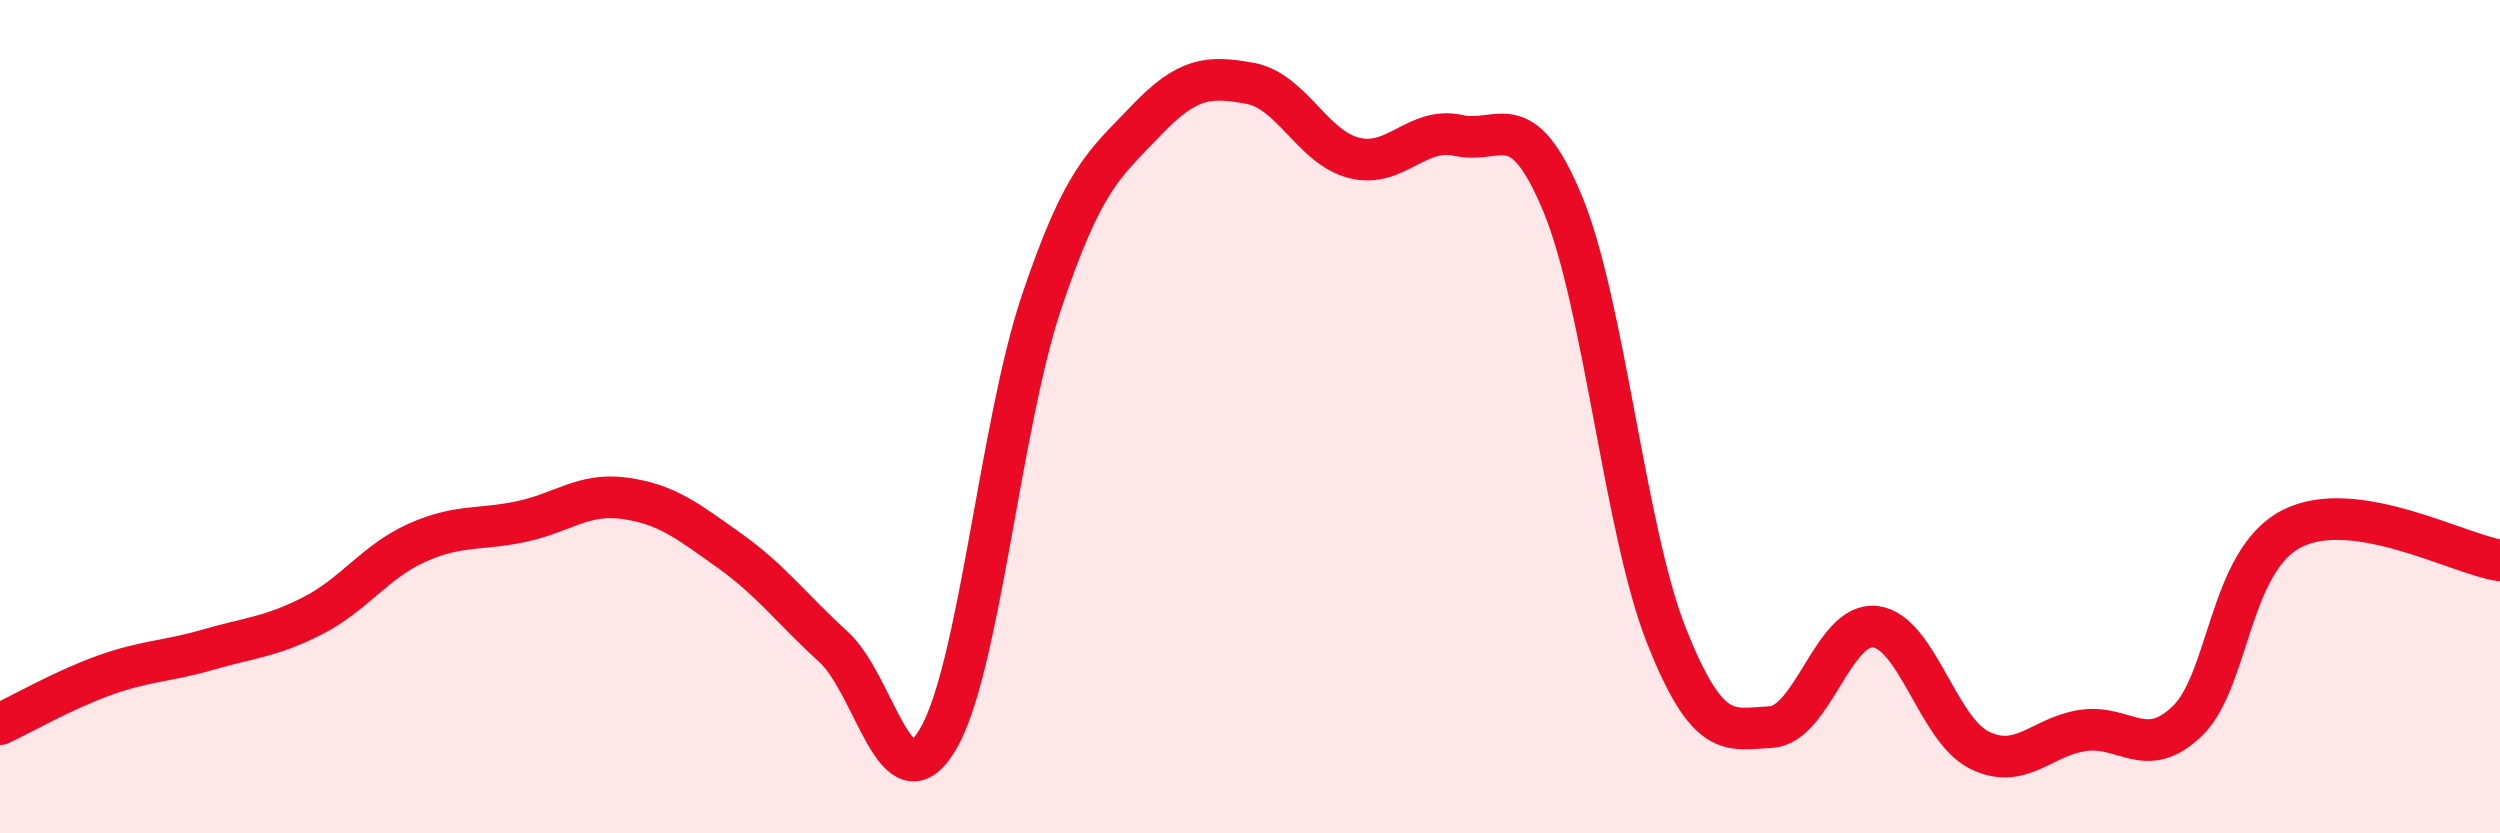 
    <svg width="60" height="20" viewBox="0 0 60 20" xmlns="http://www.w3.org/2000/svg">
      <path
        d="M 0,17.38 C 0.5,17.15 1.5,16.57 2.5,16.21 C 3.5,15.85 4,15.88 5,15.59 C 6,15.3 6.5,15.29 7.5,14.78 C 8.5,14.27 9,13.48 10,13.03 C 11,12.58 11.5,12.73 12.5,12.52 C 13.5,12.31 14,11.82 15,11.96 C 16,12.1 16.5,12.5 17.5,13.21 C 18.5,13.92 19,14.61 20,15.52 C 21,16.43 21.5,19.42 22.5,17.76 C 23.5,16.1 24,10.21 25,7.24 C 26,4.27 26.5,3.95 27.5,2.9 C 28.5,1.85 29,1.82 30,2 C 31,2.18 31.5,3.54 32.5,3.79 C 33.5,4.04 34,3.03 35,3.25 C 36,3.47 36.5,2.48 37.5,4.88 C 38.5,7.28 39,12.76 40,15.27 C 41,17.78 41.5,17.5 42.5,17.45 C 43.5,17.4 44,14.93 45,15.04 C 46,15.15 46.5,17.5 47.5,18 C 48.5,18.5 49,17.67 50,17.53 C 51,17.39 51.5,18.27 52.5,17.3 C 53.5,16.33 53.5,13.46 55,12.69 C 56.5,11.92 59,13.3 60,13.45L60 20L0 20Z"
        fill="#EB0A25"
        opacity="0.1"
        stroke-linecap="round"
        stroke-linejoin="round"
      />
      <path
        d="M 0,17.38 C 0.5,17.15 1.5,16.57 2.5,16.21 C 3.5,15.85 4,15.88 5,15.59 C 6,15.3 6.5,15.29 7.5,14.78 C 8.5,14.27 9,13.48 10,13.03 C 11,12.58 11.5,12.73 12.5,12.52 C 13.5,12.31 14,11.82 15,11.96 C 16,12.1 16.5,12.5 17.5,13.21 C 18.5,13.92 19,14.61 20,15.52 C 21,16.43 21.5,19.42 22.5,17.76 C 23.5,16.1 24,10.21 25,7.24 C 26,4.27 26.5,3.95 27.5,2.9 C 28.5,1.85 29,1.82 30,2 C 31,2.18 31.5,3.54 32.5,3.79 C 33.5,4.04 34,3.03 35,3.25 C 36,3.47 36.5,2.48 37.5,4.88 C 38.5,7.28 39,12.76 40,15.27 C 41,17.78 41.5,17.5 42.5,17.45 C 43.5,17.4 44,14.93 45,15.04 C 46,15.15 46.5,17.5 47.5,18 C 48.5,18.5 49,17.67 50,17.53 C 51,17.39 51.5,18.27 52.5,17.3 C 53.5,16.33 53.5,13.46 55,12.69 C 56.5,11.92 59,13.3 60,13.45"
        stroke="#EB0A25"
        stroke-width="1"
        fill="none"
        stroke-linecap="round"
        stroke-linejoin="round"
      />
    </svg>
  